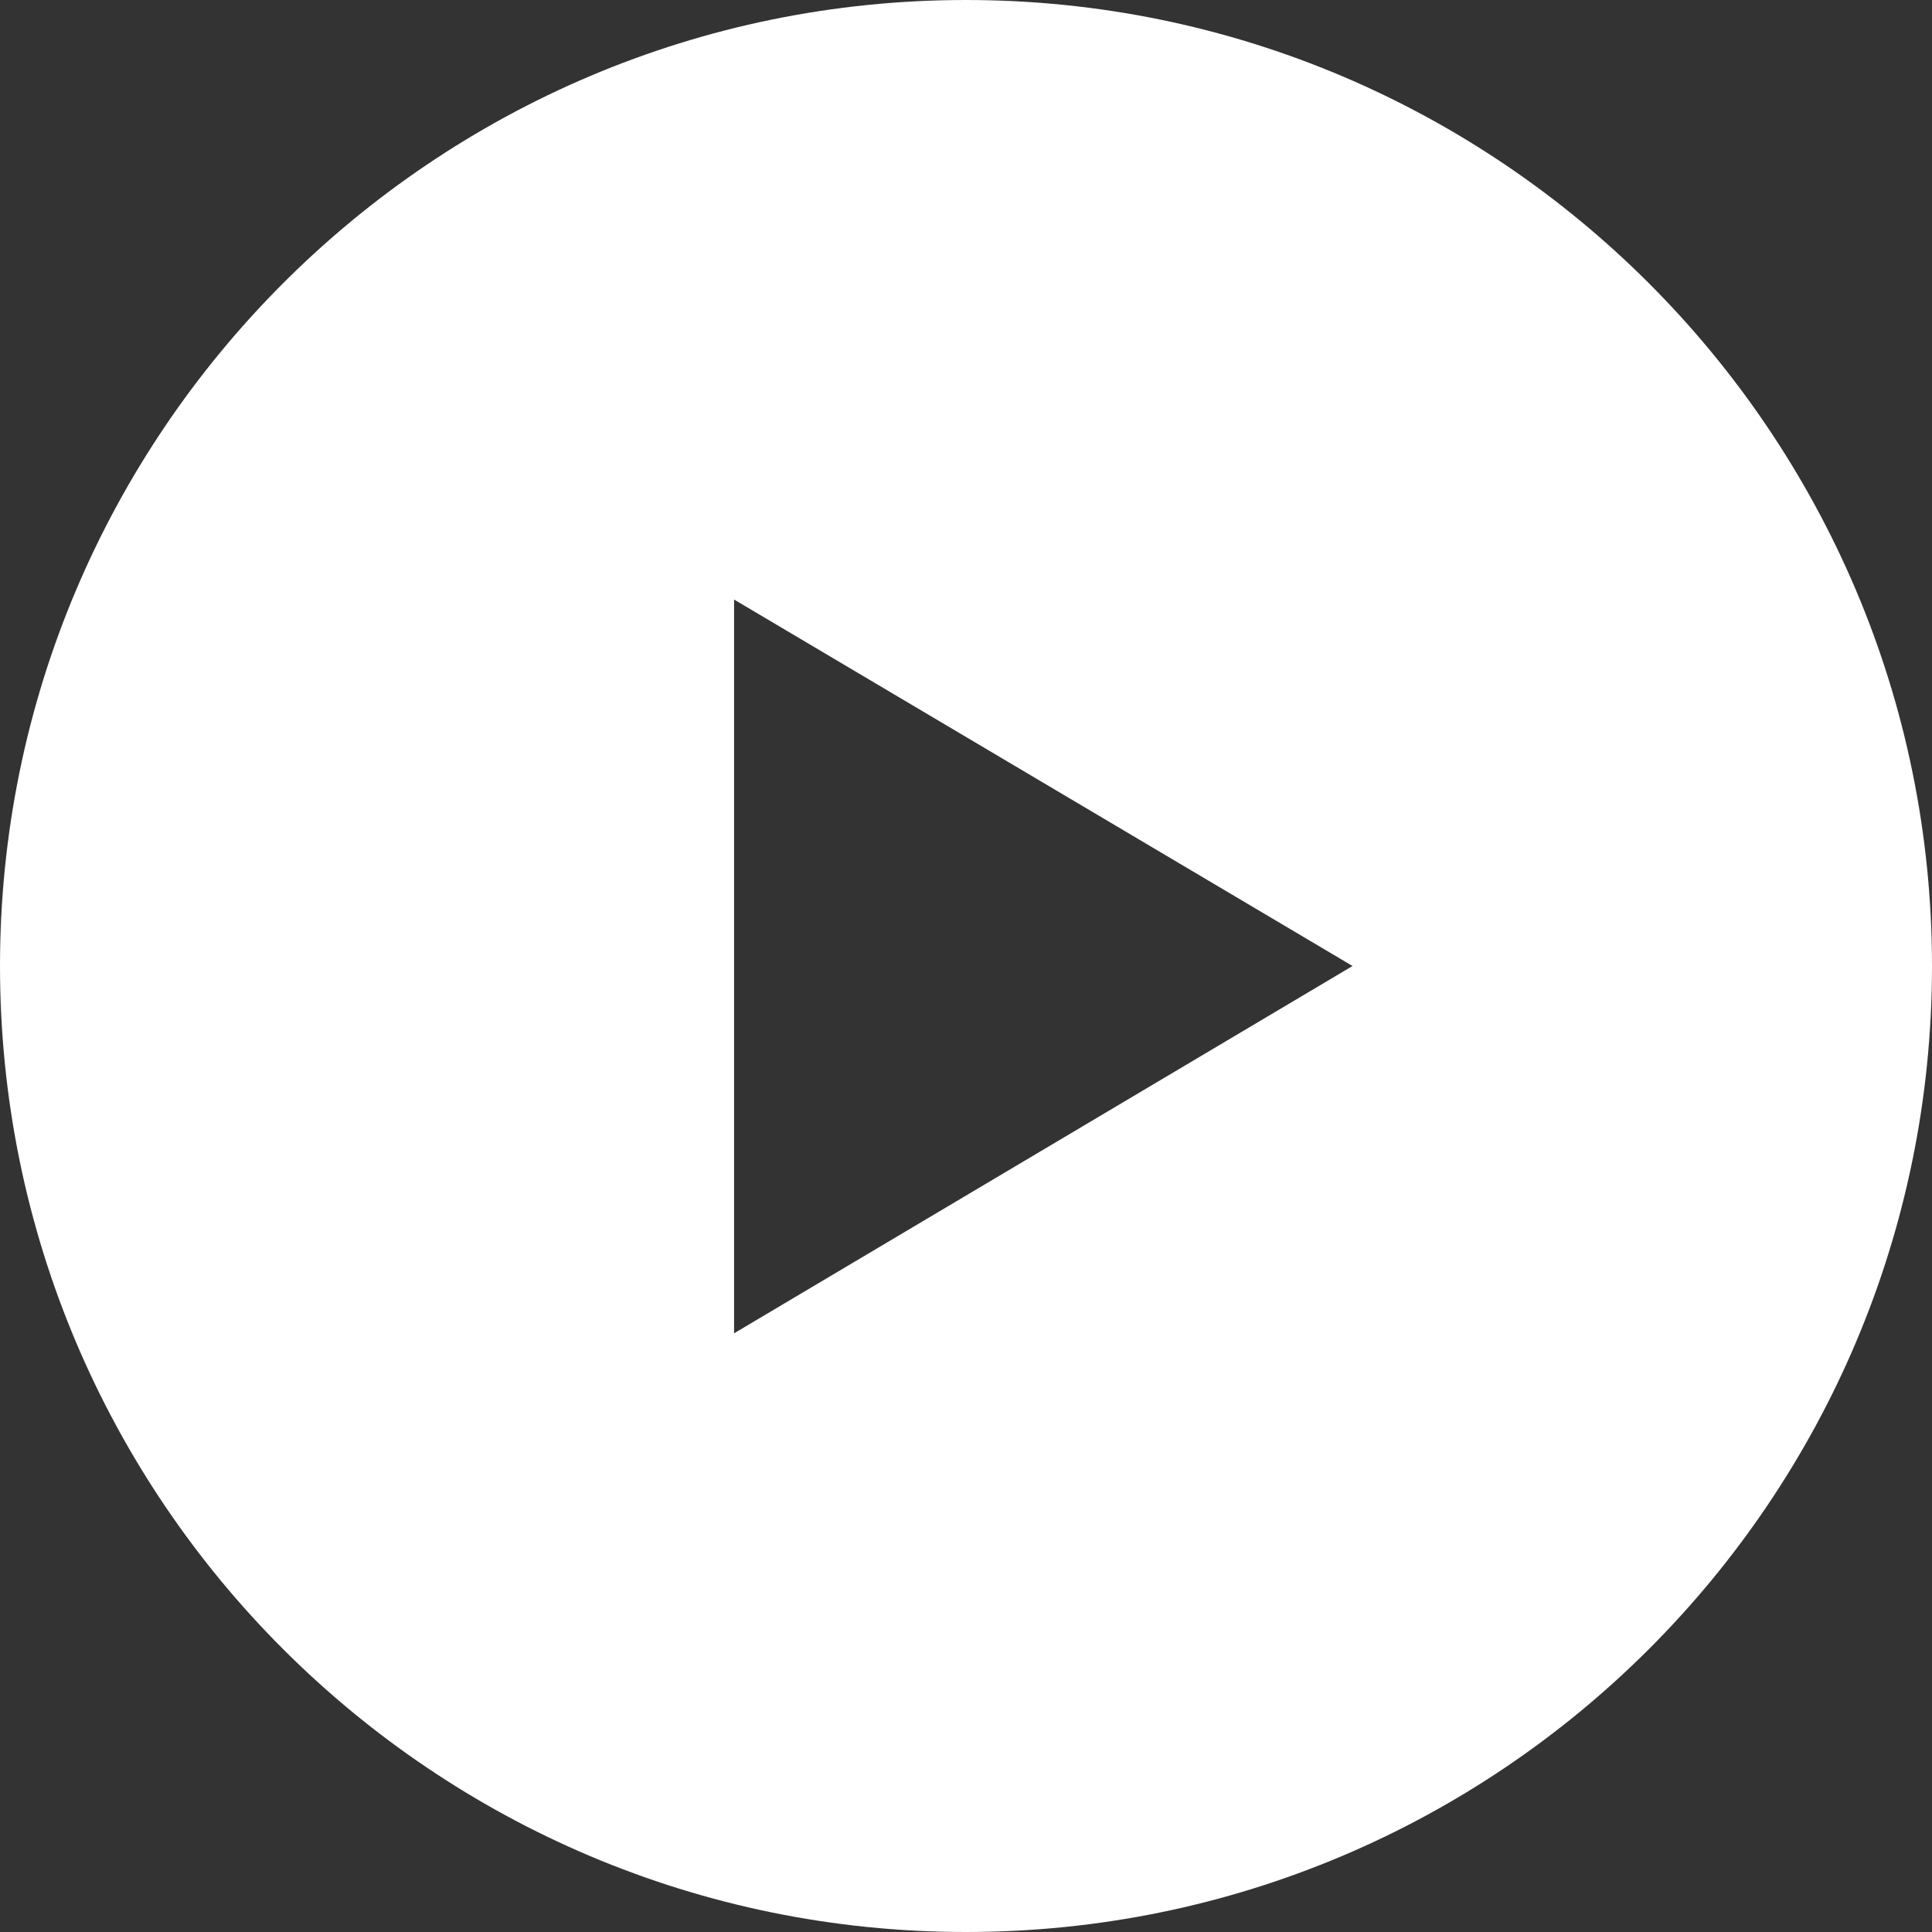 <svg xmlns="http://www.w3.org/2000/svg" width="50" height="50" viewBox="0 0 50 50"><rect x="0" y="0" width="50" height="50" fill="#333333" stroke="none"/><path fill="#FFF" d="M25 0C11.203 0 0 11.215 0 25c0 13.81 11.203 25 25 25s25-11.19 25-25C50 11.215 38.797 0 25 0zm-6.002 34.506v-18.99L35.004 25l-16.006 9.506z"/></svg>